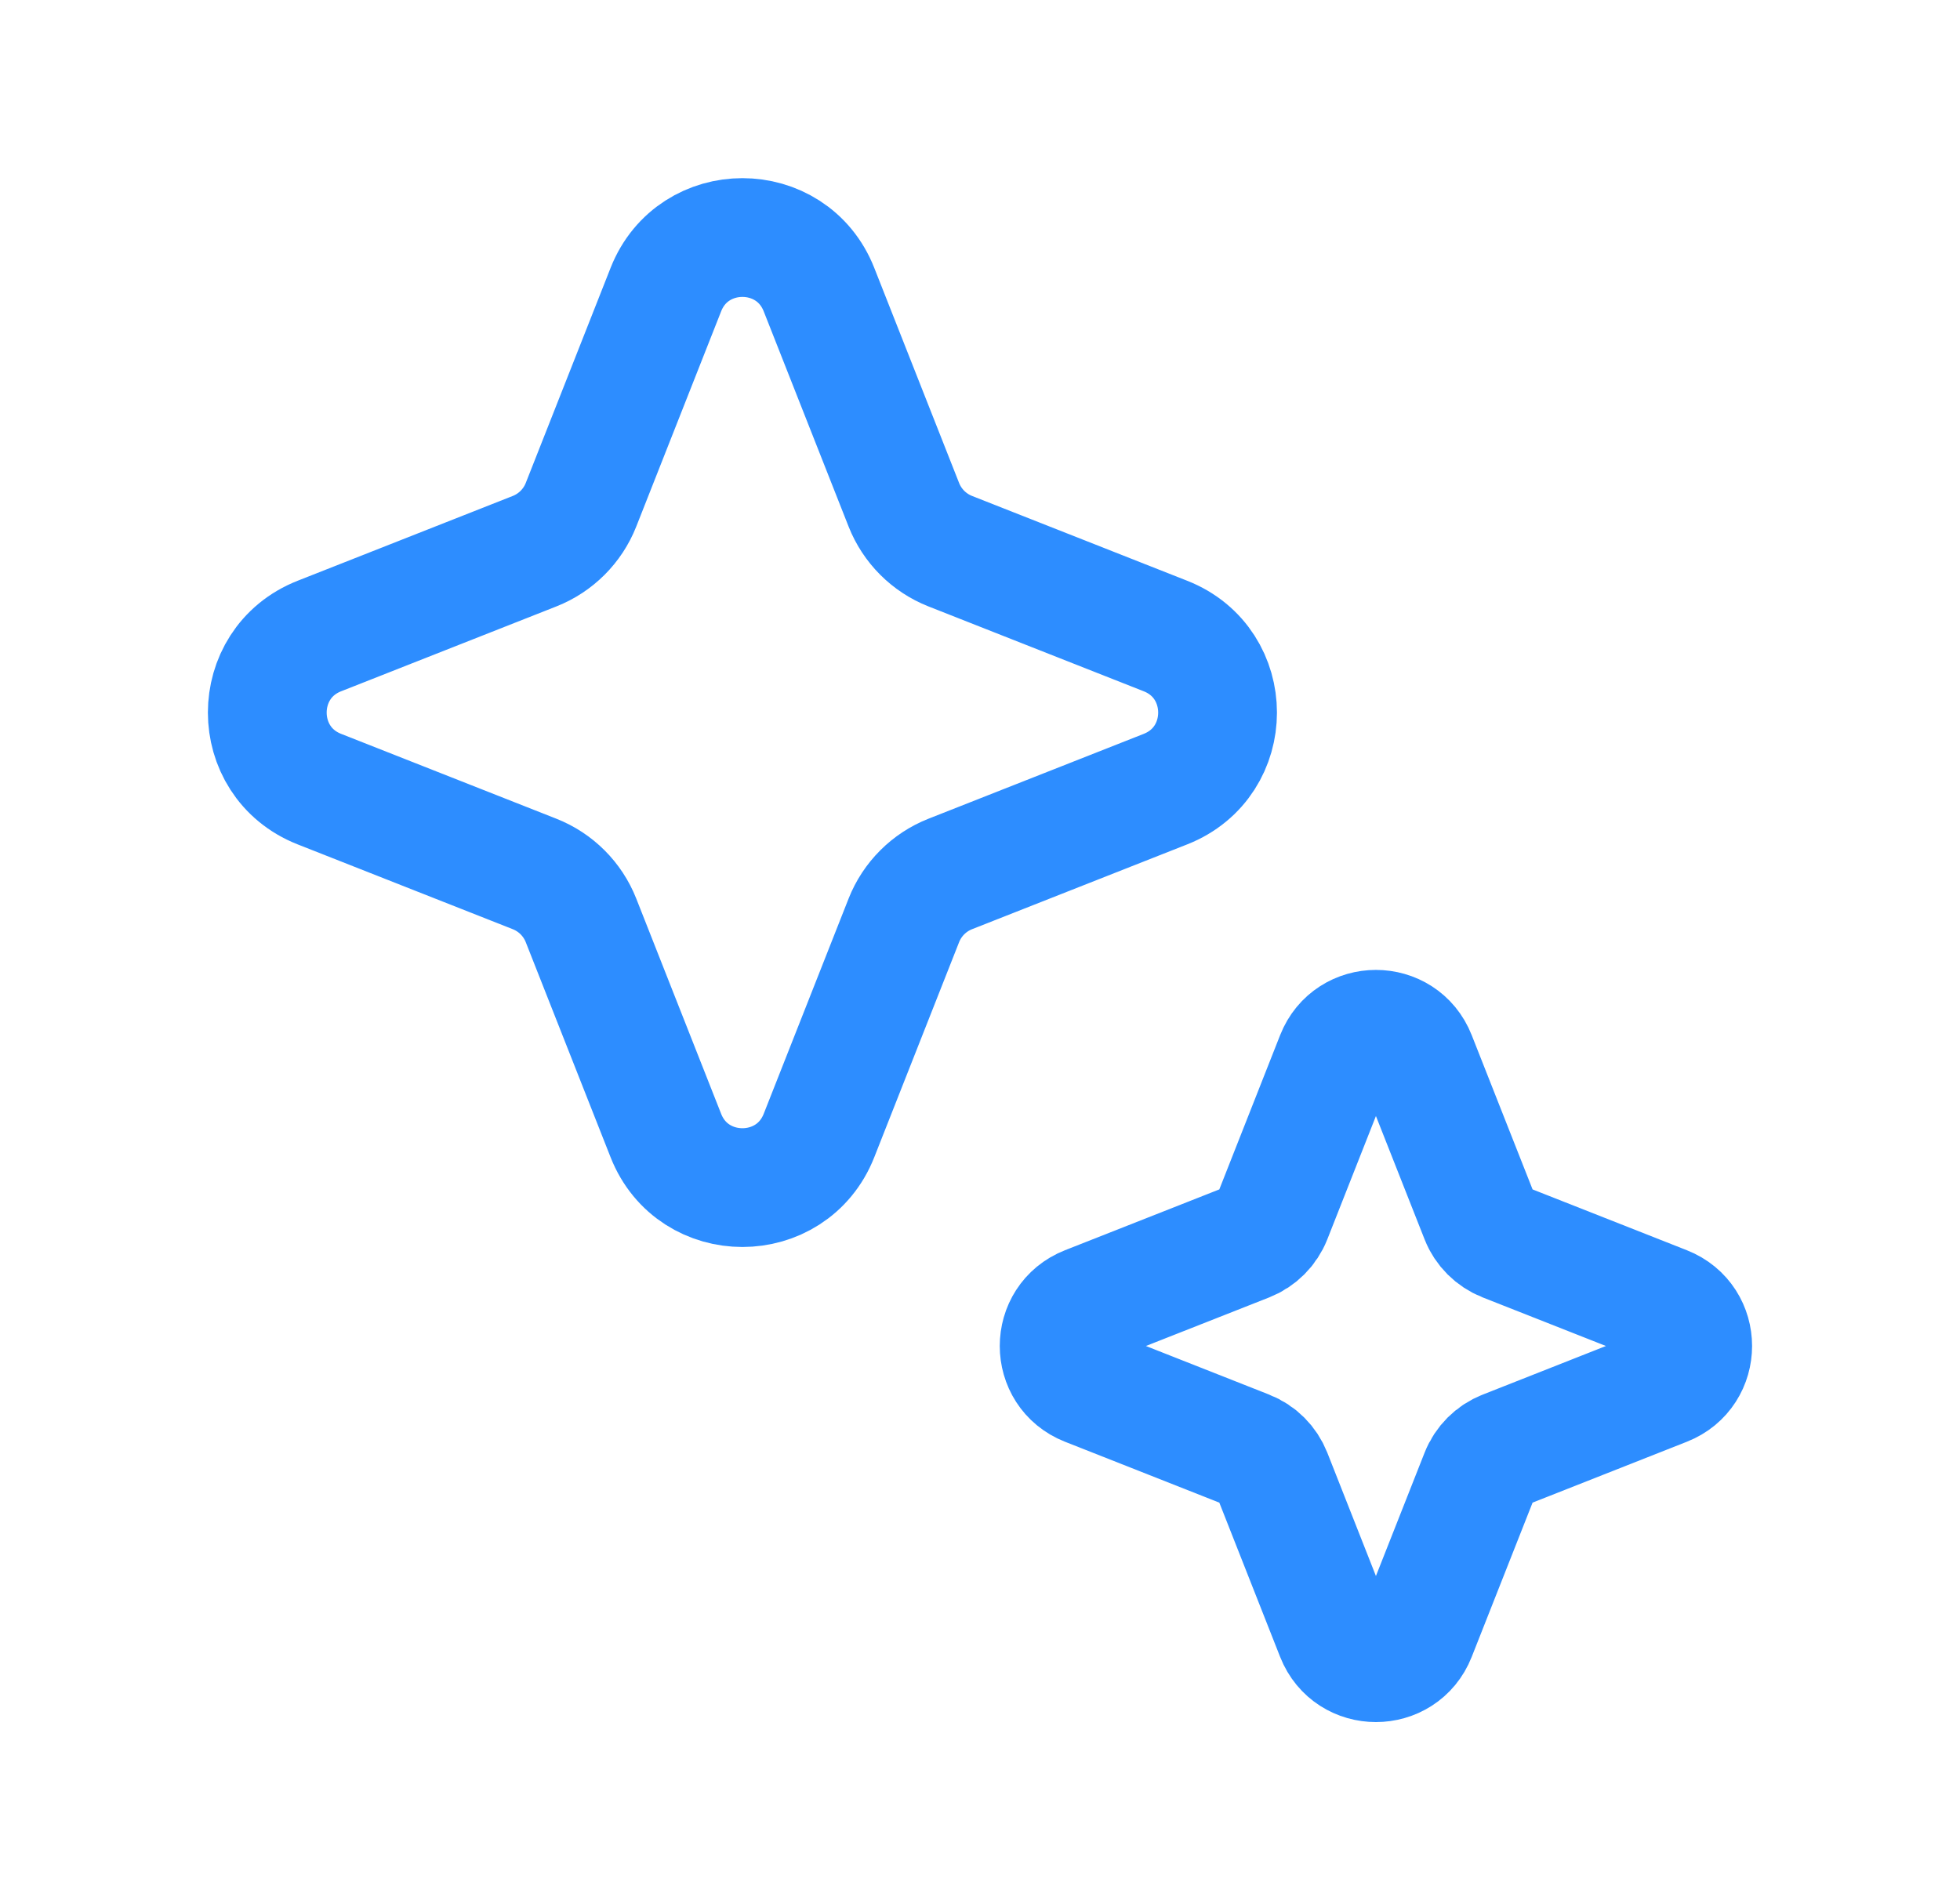 <svg width="33" height="32" viewBox="0 0 33 32" fill="none" xmlns="http://www.w3.org/2000/svg">
<path d="M11.211 4.877C11.672 3.708 13.328 3.708 13.789 4.877L15.218 8.501C15.359 8.858 15.642 9.141 15.999 9.282L19.623 10.711C20.792 11.172 20.792 12.828 19.623 13.289L15.999 14.718C15.642 14.859 15.359 15.142 15.218 15.499L13.789 19.123C13.328 20.292 11.672 20.292 11.211 19.123L9.782 15.499C9.641 15.142 9.358 14.859 9.001 14.718L5.377 13.289C4.208 12.828 4.208 11.172 5.377 10.711L9.001 9.282C9.358 9.141 9.641 8.858 9.782 8.501L11.211 4.877Z" stroke="#2D8DFF" stroke-width="2"/>
<path d="M22.484 17.798C22.728 17.179 23.604 17.179 23.848 17.798L24.916 20.505C24.99 20.694 25.14 20.843 25.329 20.918L28.035 21.985C28.654 22.229 28.654 23.105 28.035 23.349L25.329 24.417C25.14 24.491 24.99 24.641 24.916 24.83L23.848 27.537C23.604 28.155 22.728 28.155 22.484 27.537L21.417 24.83C21.342 24.641 21.193 24.491 21.004 24.417L18.297 23.349C17.678 23.105 17.678 22.229 18.297 21.985L21.004 20.918C21.193 20.843 21.342 20.694 21.417 20.505L22.484 17.798Z" stroke="#2D8DFF" stroke-width="2"/>
</svg>
